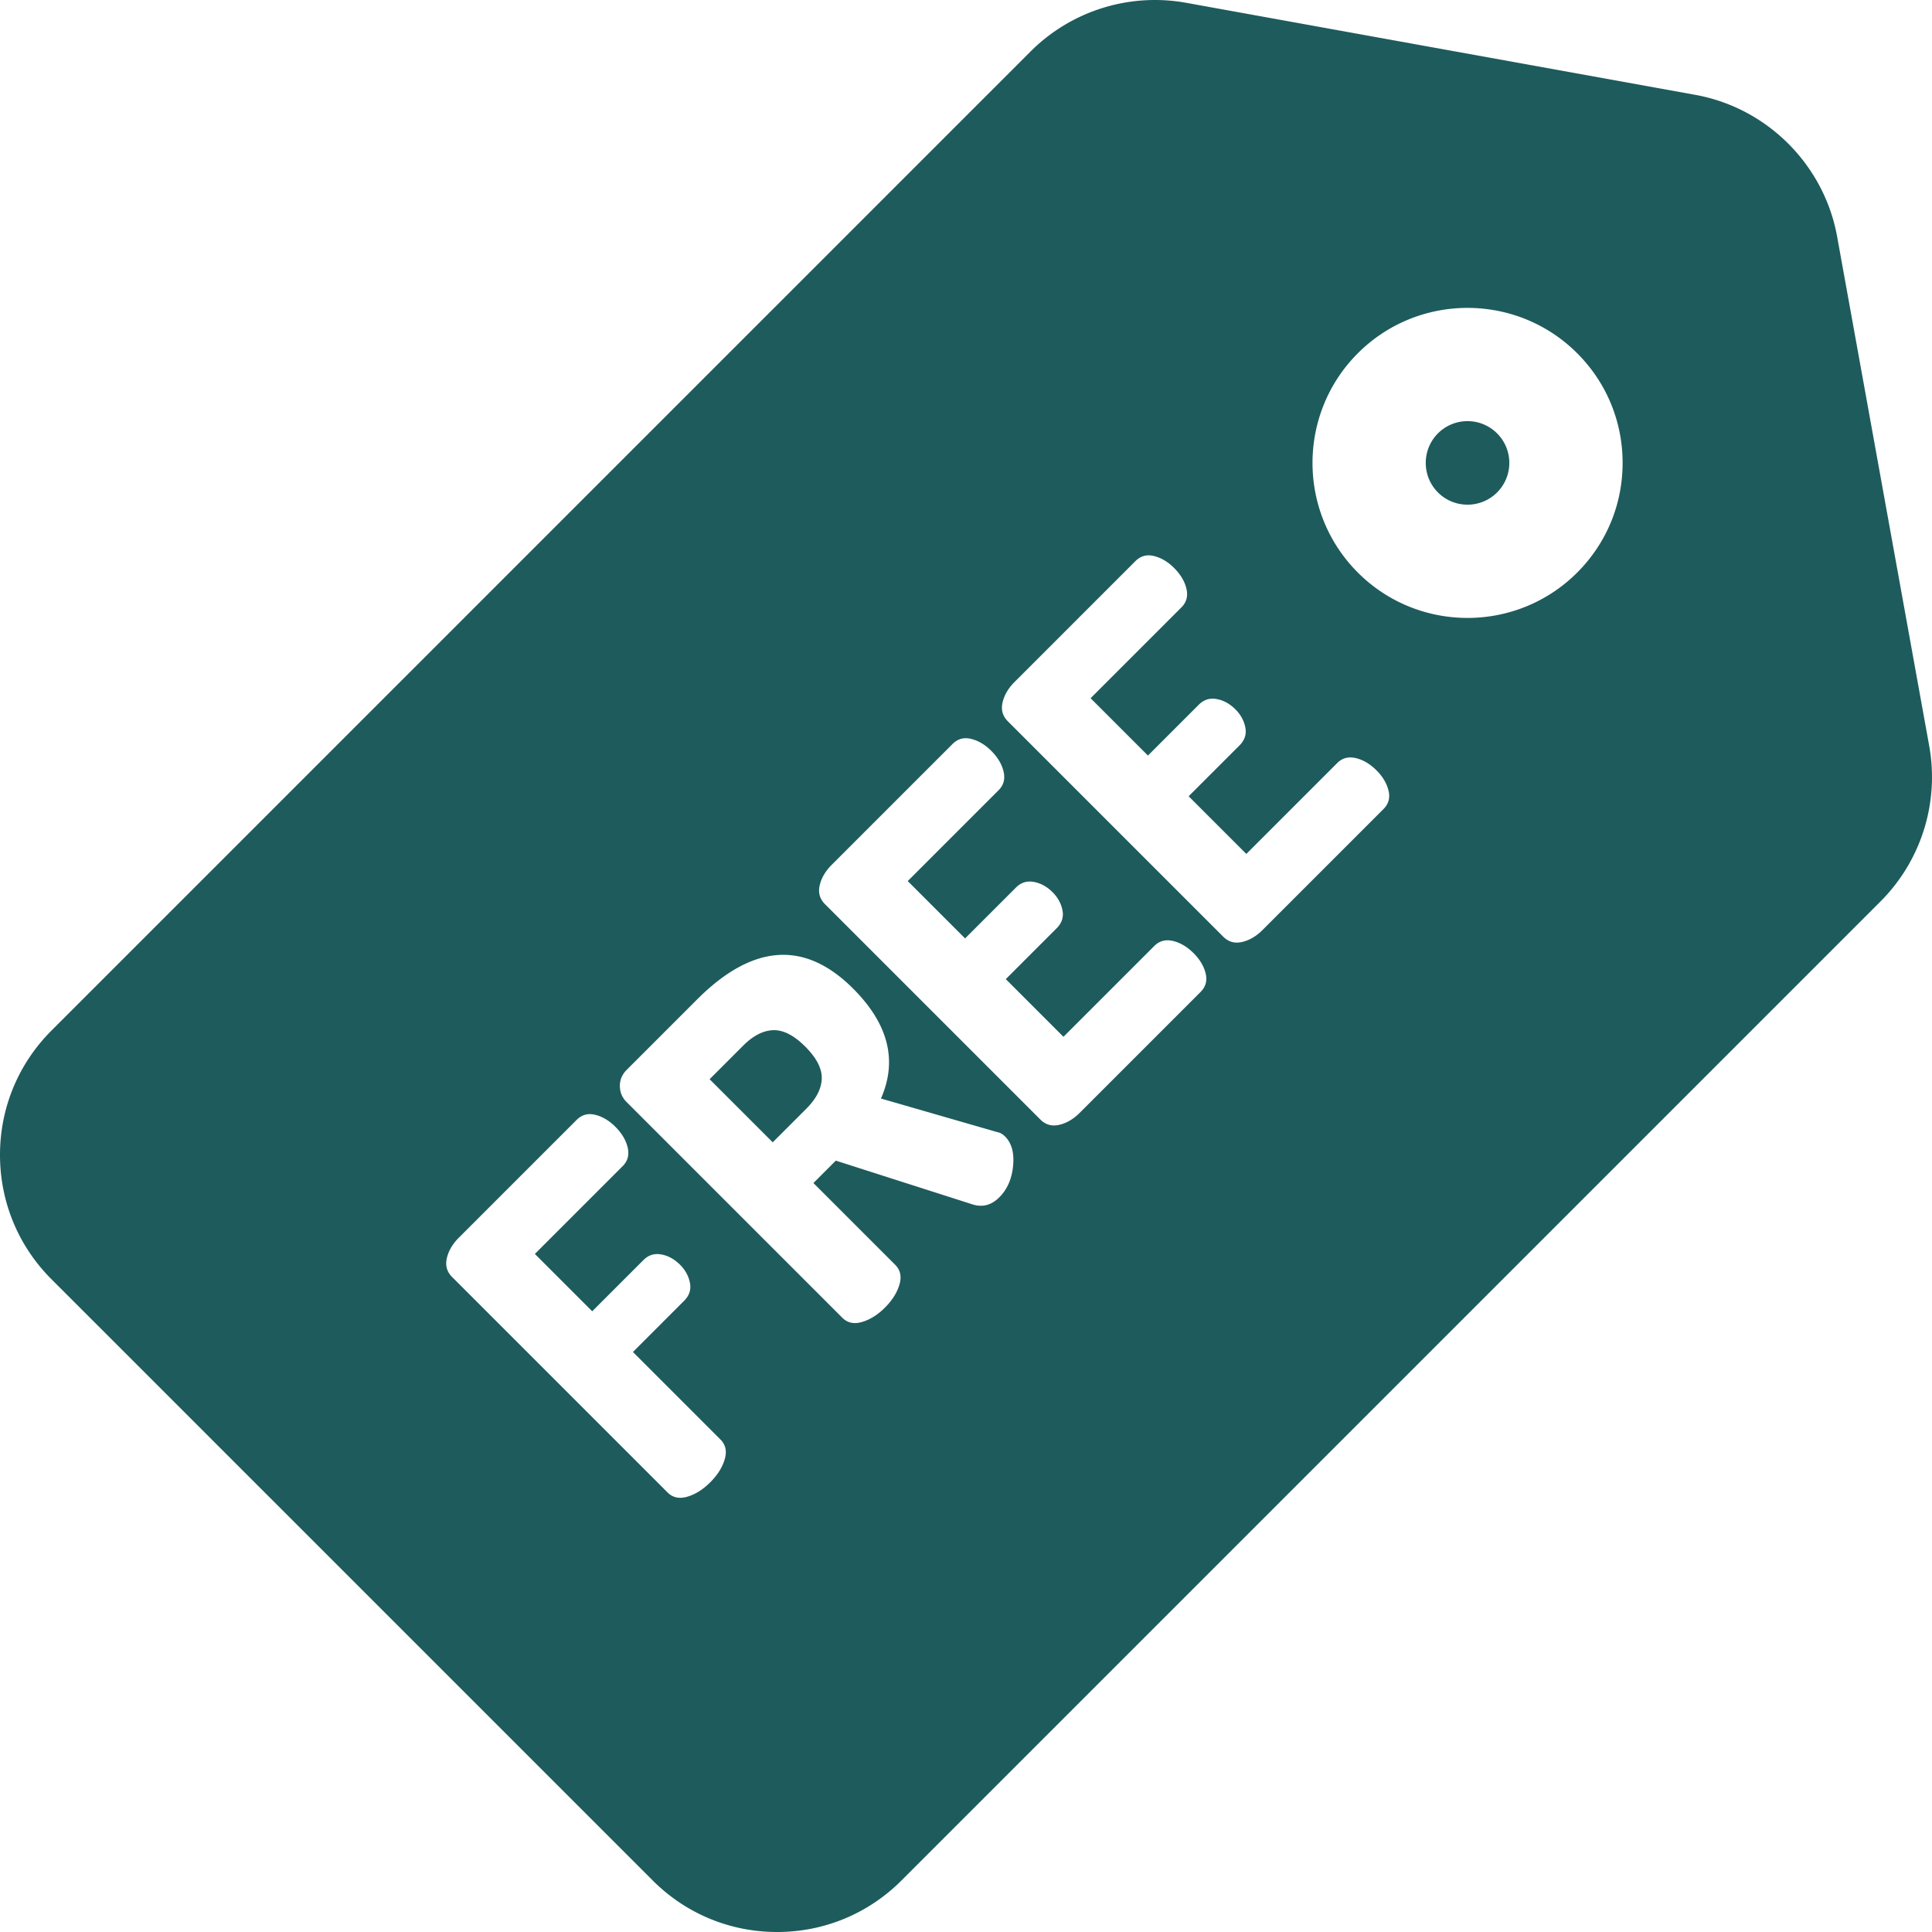 <svg xmlns="http://www.w3.org/2000/svg" version="1.1" xmlns:xlink="http://www.w3.org/1999/xlink" width="512" height="512" x="0" y="0" viewBox="0 0 512.001 512.001" style="enable-background:new 0 0 512 512" xml:space="preserve" class=""><g><path d="M396.739 114.846a11.04 11.04 0 0 0-7.831-3.239 11.04 11.04 0 0 0-7.83 3.238c-4.318 4.318-4.318 11.344 0 15.661 4.319 4.32 11.344 4.318 15.66 0v-.001a11 11 0 0 0 3.244-7.83 10.996 10.996 0 0 0-3.243-7.829zM213.409 277.37c-2.998-2.998-5.829-4.449-8.497-4.361-2.667.091-5.32 1.453-7.957 4.091l-8.902 8.902 16.724 16.724 8.902-8.902c2.637-2.637 4-5.289 4.091-7.957.09-2.666-1.363-5.498-4.361-8.497z" fill="#1e5b5c" opacity="1" data-original="#000000" class=""></path><path d="M511.257 197.644 486.863 62.719c-3.441-19.037-18.543-34.14-37.58-37.582L314.357.744a46.625 46.625 0 0 0-41.258 12.91L13.655 273.099C4.85 281.904 0 293.611 0 306.063c0 12.452 4.849 24.16 13.655 32.964l159.32 159.319c8.805 8.806 20.512 13.655 32.964 13.655s24.16-4.849 32.964-13.655l259.444-259.444a46.637 46.637 0 0 0 12.91-41.258zM192.053 386.748c-.63 2.129-1.903 4.151-3.82 6.068-1.92 1.92-3.941 3.193-6.069 3.821-2.128.631-3.879.255-5.26-1.125l-57.094-57.094c-1.378-1.378-1.844-3.04-1.394-4.988.448-1.948 1.513-3.761 3.192-5.441l31.2-31.2c1.378-1.378 3.028-1.828 4.944-1.35 1.92.48 3.686 1.529 5.305 3.149 1.738 1.739 2.833 3.582 3.283 5.529.448 1.95.013 3.582-1.305 4.9l-23.288 23.288 15.196 15.196 13.577-13.577c1.317-1.317 2.891-1.813 4.72-1.484 1.828.33 3.492 1.246 4.989 2.743 1.379 1.379 2.248 2.968 2.608 4.765.358 1.798-.15 3.388-1.528 4.766l-13.577 13.577 23.197 23.197c1.381 1.38 1.754 3.133 1.124 5.26zm76.426-77.775c-.329 3.447-1.544 6.22-3.642 8.318-2.099 2.099-4.465 2.727-7.103 1.888L221.5 307.581l-5.934 5.934 21.668 21.668c1.38 1.38 1.753 3.134 1.124 5.261-.631 2.13-1.904 4.152-3.821 6.069-1.919 1.919-3.941 3.192-6.068 3.82-2.129.632-3.88.256-5.26-1.124l-57.184-57.184c-1.139-1.139-1.722-2.531-1.753-4.182-.029-1.647.586-3.102 1.845-4.36l18.612-18.612c14.745-14.745 28.533-15.705 41.36-2.878 9.35 9.352 11.807 19.063 7.372 29.131l30.839 8.903c.721.12 1.409.51 2.068 1.169 1.737 1.74 2.441 4.331 2.111 7.777zm49.677-46.079-32.008 32.008c-1.679 1.679-3.491 2.742-5.441 3.192-1.948.45-3.609-.015-4.989-1.395l-57.094-57.094c-1.378-1.378-1.844-3.04-1.394-4.988.449-1.949 1.513-3.761 3.192-5.441l32.009-32.008c1.378-1.378 3.028-1.828 4.944-1.35 1.92.48 3.686 1.529 5.305 3.149 1.738 1.739 2.833 3.582 3.283 5.529.448 1.95.013 3.582-1.305 4.9l-24.097 24.097 15.196 15.196 13.488-13.488c1.317-1.317 2.892-1.813 4.72-1.484 1.828.33 3.493 1.245 4.99 2.742 1.379 1.379 2.248 2.968 2.607 4.766.358 1.798-.15 3.388-1.528 4.766l-13.488 13.488 15.284 15.284 24.097-24.097c1.317-1.317 2.952-1.752 4.9-1.304 1.949.451 3.79 1.544 5.529 3.283 1.617 1.617 2.668 3.386 3.148 5.304.481 1.919.03 3.566-1.348 4.945zm48.461-48.462-32.01 32.01c-1.679 1.679-3.492 2.743-5.441 3.192-1.948.45-3.609-.015-4.989-1.395l-57.094-57.094c-1.378-1.378-1.844-3.04-1.394-4.988.449-1.949 1.513-3.761 3.192-5.441l32.008-32.008c1.378-1.378 3.028-1.828 4.944-1.35 1.919.481 3.686 1.529 5.305 3.149 1.738 1.739 2.833 3.582 3.283 5.529.448 1.95.013 3.582-1.305 4.9l-24.097 24.097 15.196 15.196 13.488-13.488c1.317-1.317 2.891-1.813 4.72-1.484 1.828.33 3.492 1.246 4.989 2.743 1.379 1.379 2.248 2.968 2.608 4.765.358 1.798-.15 3.388-1.528 4.766l-13.488 13.488 15.284 15.284 24.097-24.097c1.317-1.317 2.952-1.751 4.9-1.303 1.95.45 3.791 1.543 5.53 3.282 1.617 1.617 2.667 3.387 3.148 5.304.484 1.917.033 3.565-1.346 4.943zm51.354-62.692c-8.012 8.012-18.537 12.018-29.061 12.018-10.526 0-21.05-4.006-29.062-12.019-16.026-16.025-16.026-42.099 0-58.124 16.024-16.025 42.099-16.026 58.123 0 7.764 7.763 12.038 18.084 12.038 29.062 0 10.978-4.275 21.299-12.038 29.063z" fill="#1e5b5c" opacity="1" data-original="#000000" class=""></path></g></svg>